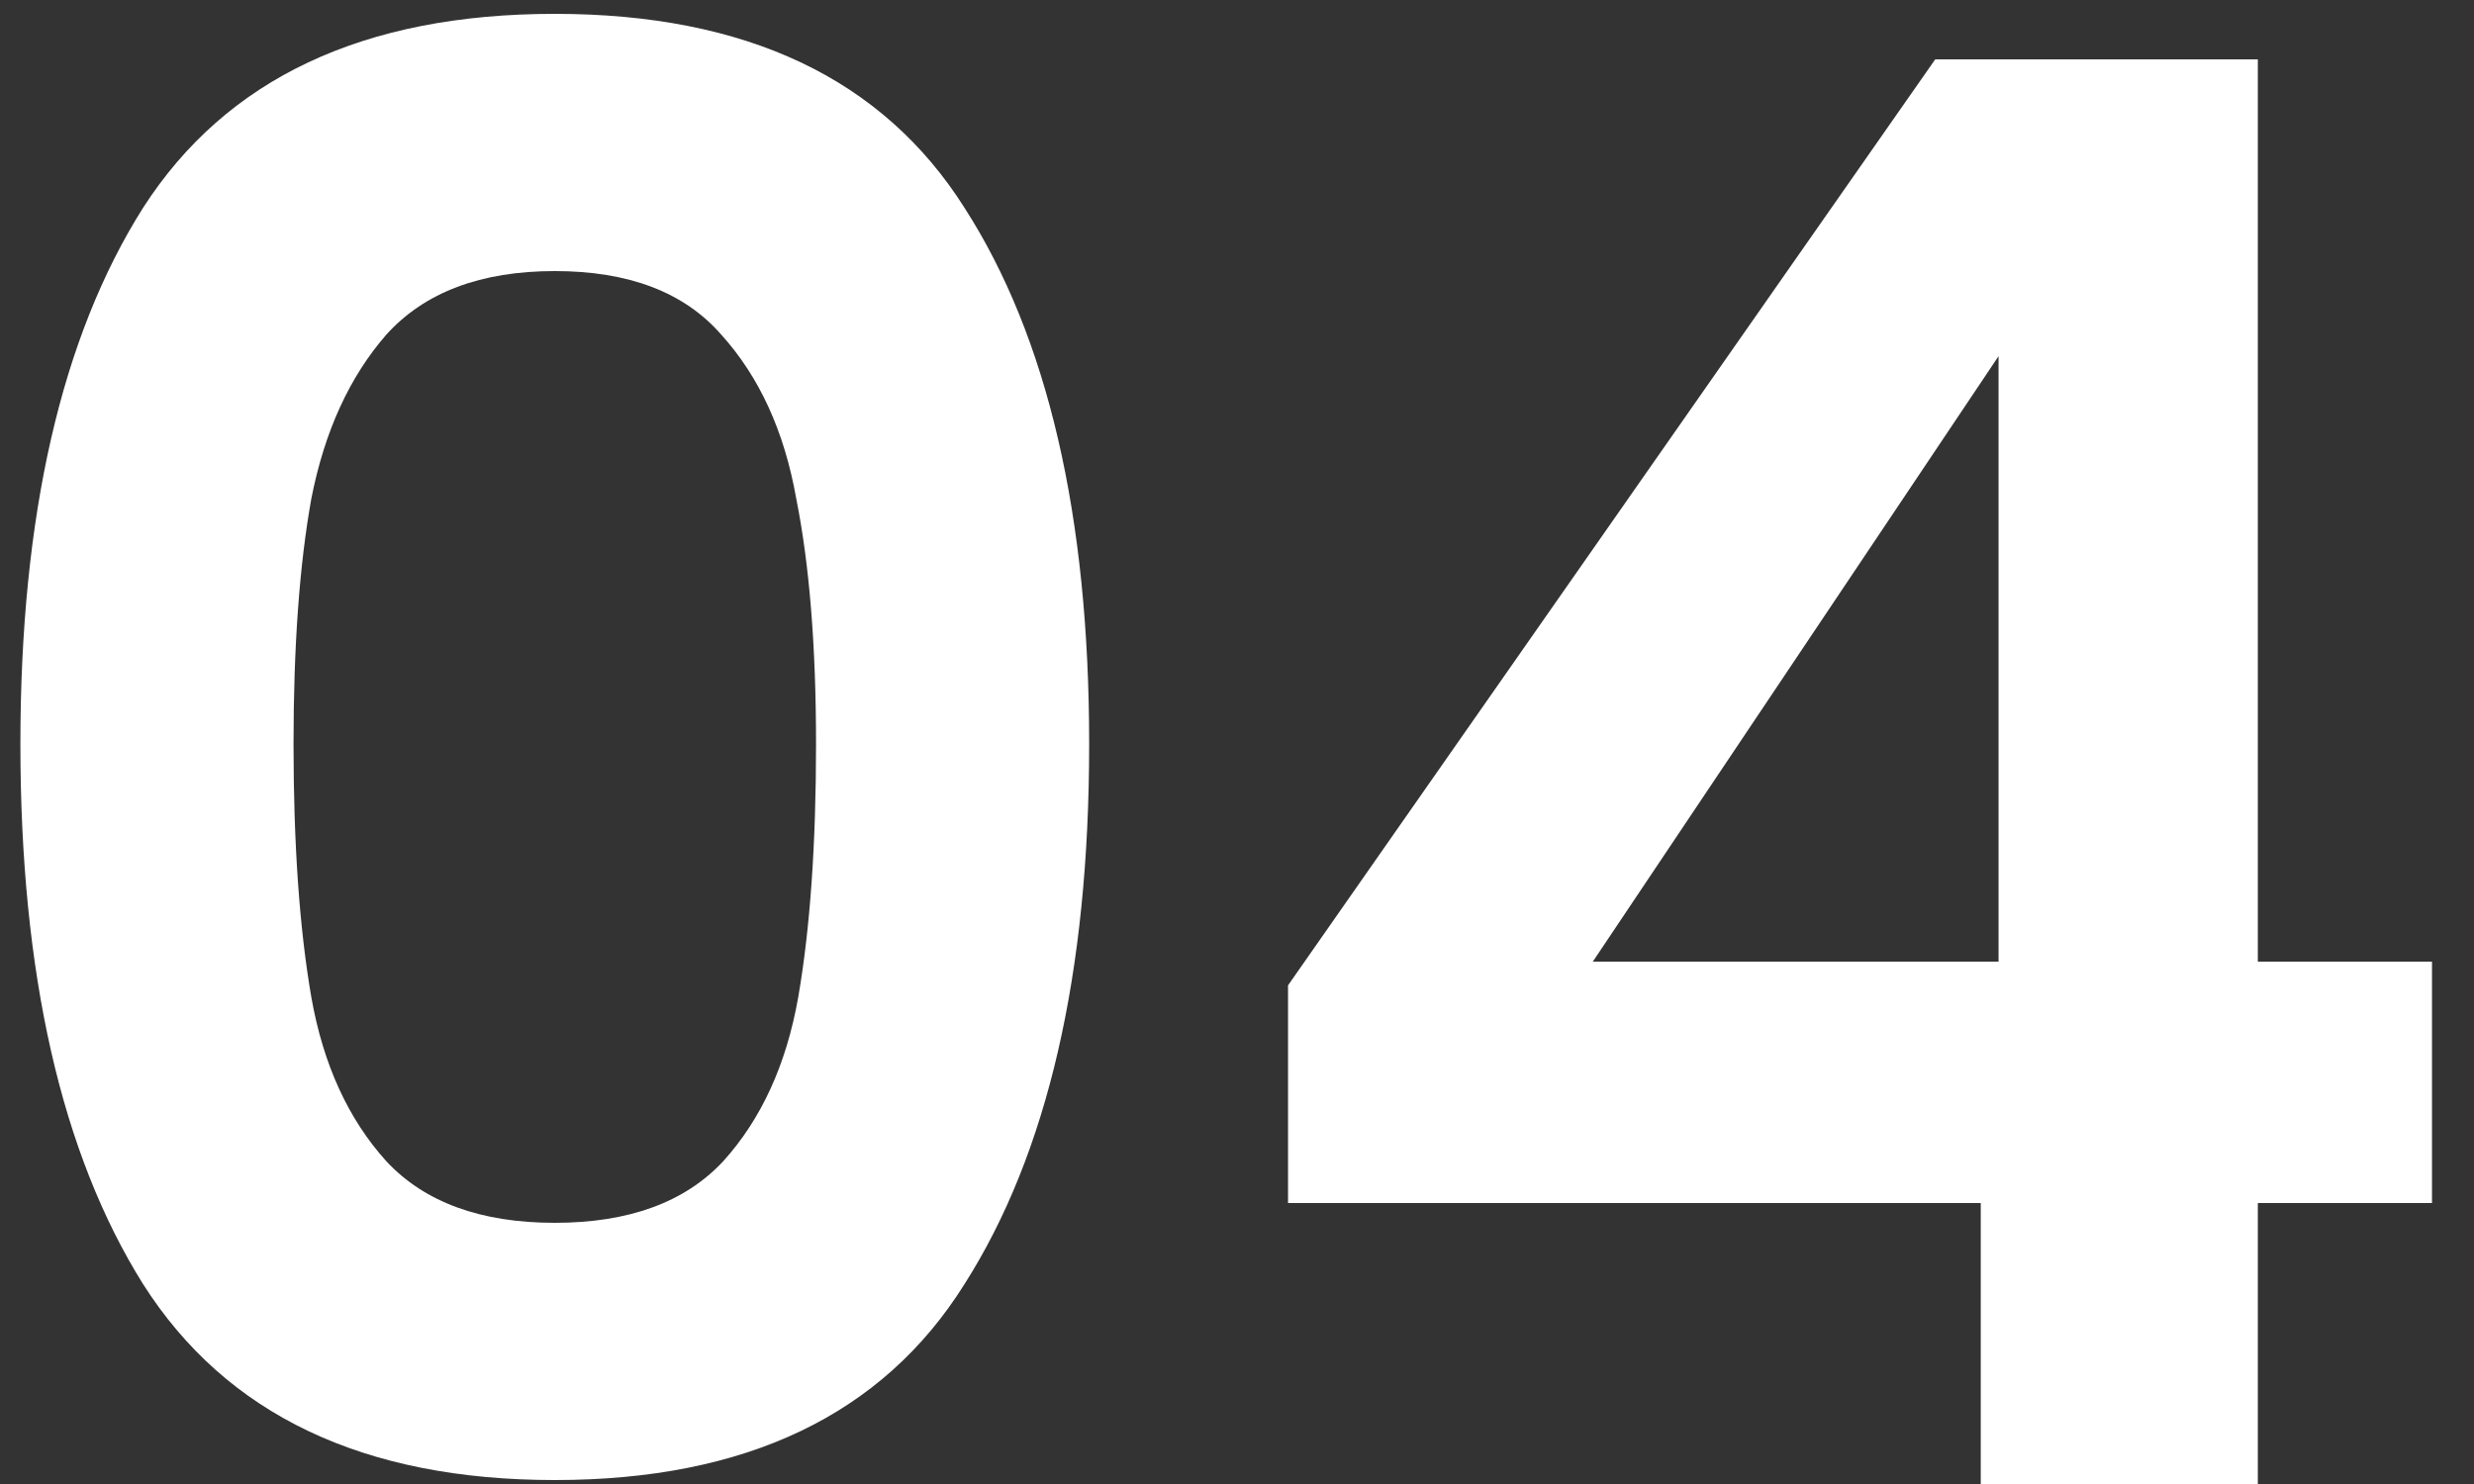 <svg width="45" height="27" viewBox="0 0 45 27" fill="none" xmlns="http://www.w3.org/2000/svg">
<rect x="0" y="0" width="45" height="27" fill="#333333" stroke="none"/>
<path d="M0.371 13.536C0.371 9.384 1.115 6.132 2.603 3.78C4.115 1.428 6.611 0.252 10.091 0.252C13.571 0.252 16.055 1.428 17.543 3.78C19.055 6.132 19.811 9.384 19.811 13.536C19.811 17.712 19.055 20.988 17.543 23.364C16.055 25.74 13.571 26.928 10.091 26.928C6.611 26.928 4.115 25.74 2.603 23.364C1.115 20.988 0.371 17.712 0.371 13.536ZM14.843 13.536C14.843 11.76 14.723 10.272 14.483 9.072C14.267 7.848 13.811 6.852 13.115 6.084C12.443 5.316 11.435 4.932 10.091 4.932C8.747 4.932 7.727 5.316 7.031 6.084C6.359 6.852 5.903 7.848 5.663 9.072C5.447 10.272 5.339 11.76 5.339 13.536C5.339 15.36 5.447 16.896 5.663 18.144C5.879 19.368 6.335 20.364 7.031 21.132C7.727 21.876 8.747 22.248 10.091 22.248C11.435 22.248 12.455 21.876 13.151 21.132C13.847 20.364 14.303 19.368 14.519 18.144C14.735 16.896 14.843 15.36 14.843 13.536ZM23.428 21.888V17.928L35.2 1.08H41.068V17.496H44.236V21.888H41.068V27H36.028V21.888H23.428ZM36.352 6.48L28.972 17.496H36.352V6.48Z" fill="white"/>
</svg>
